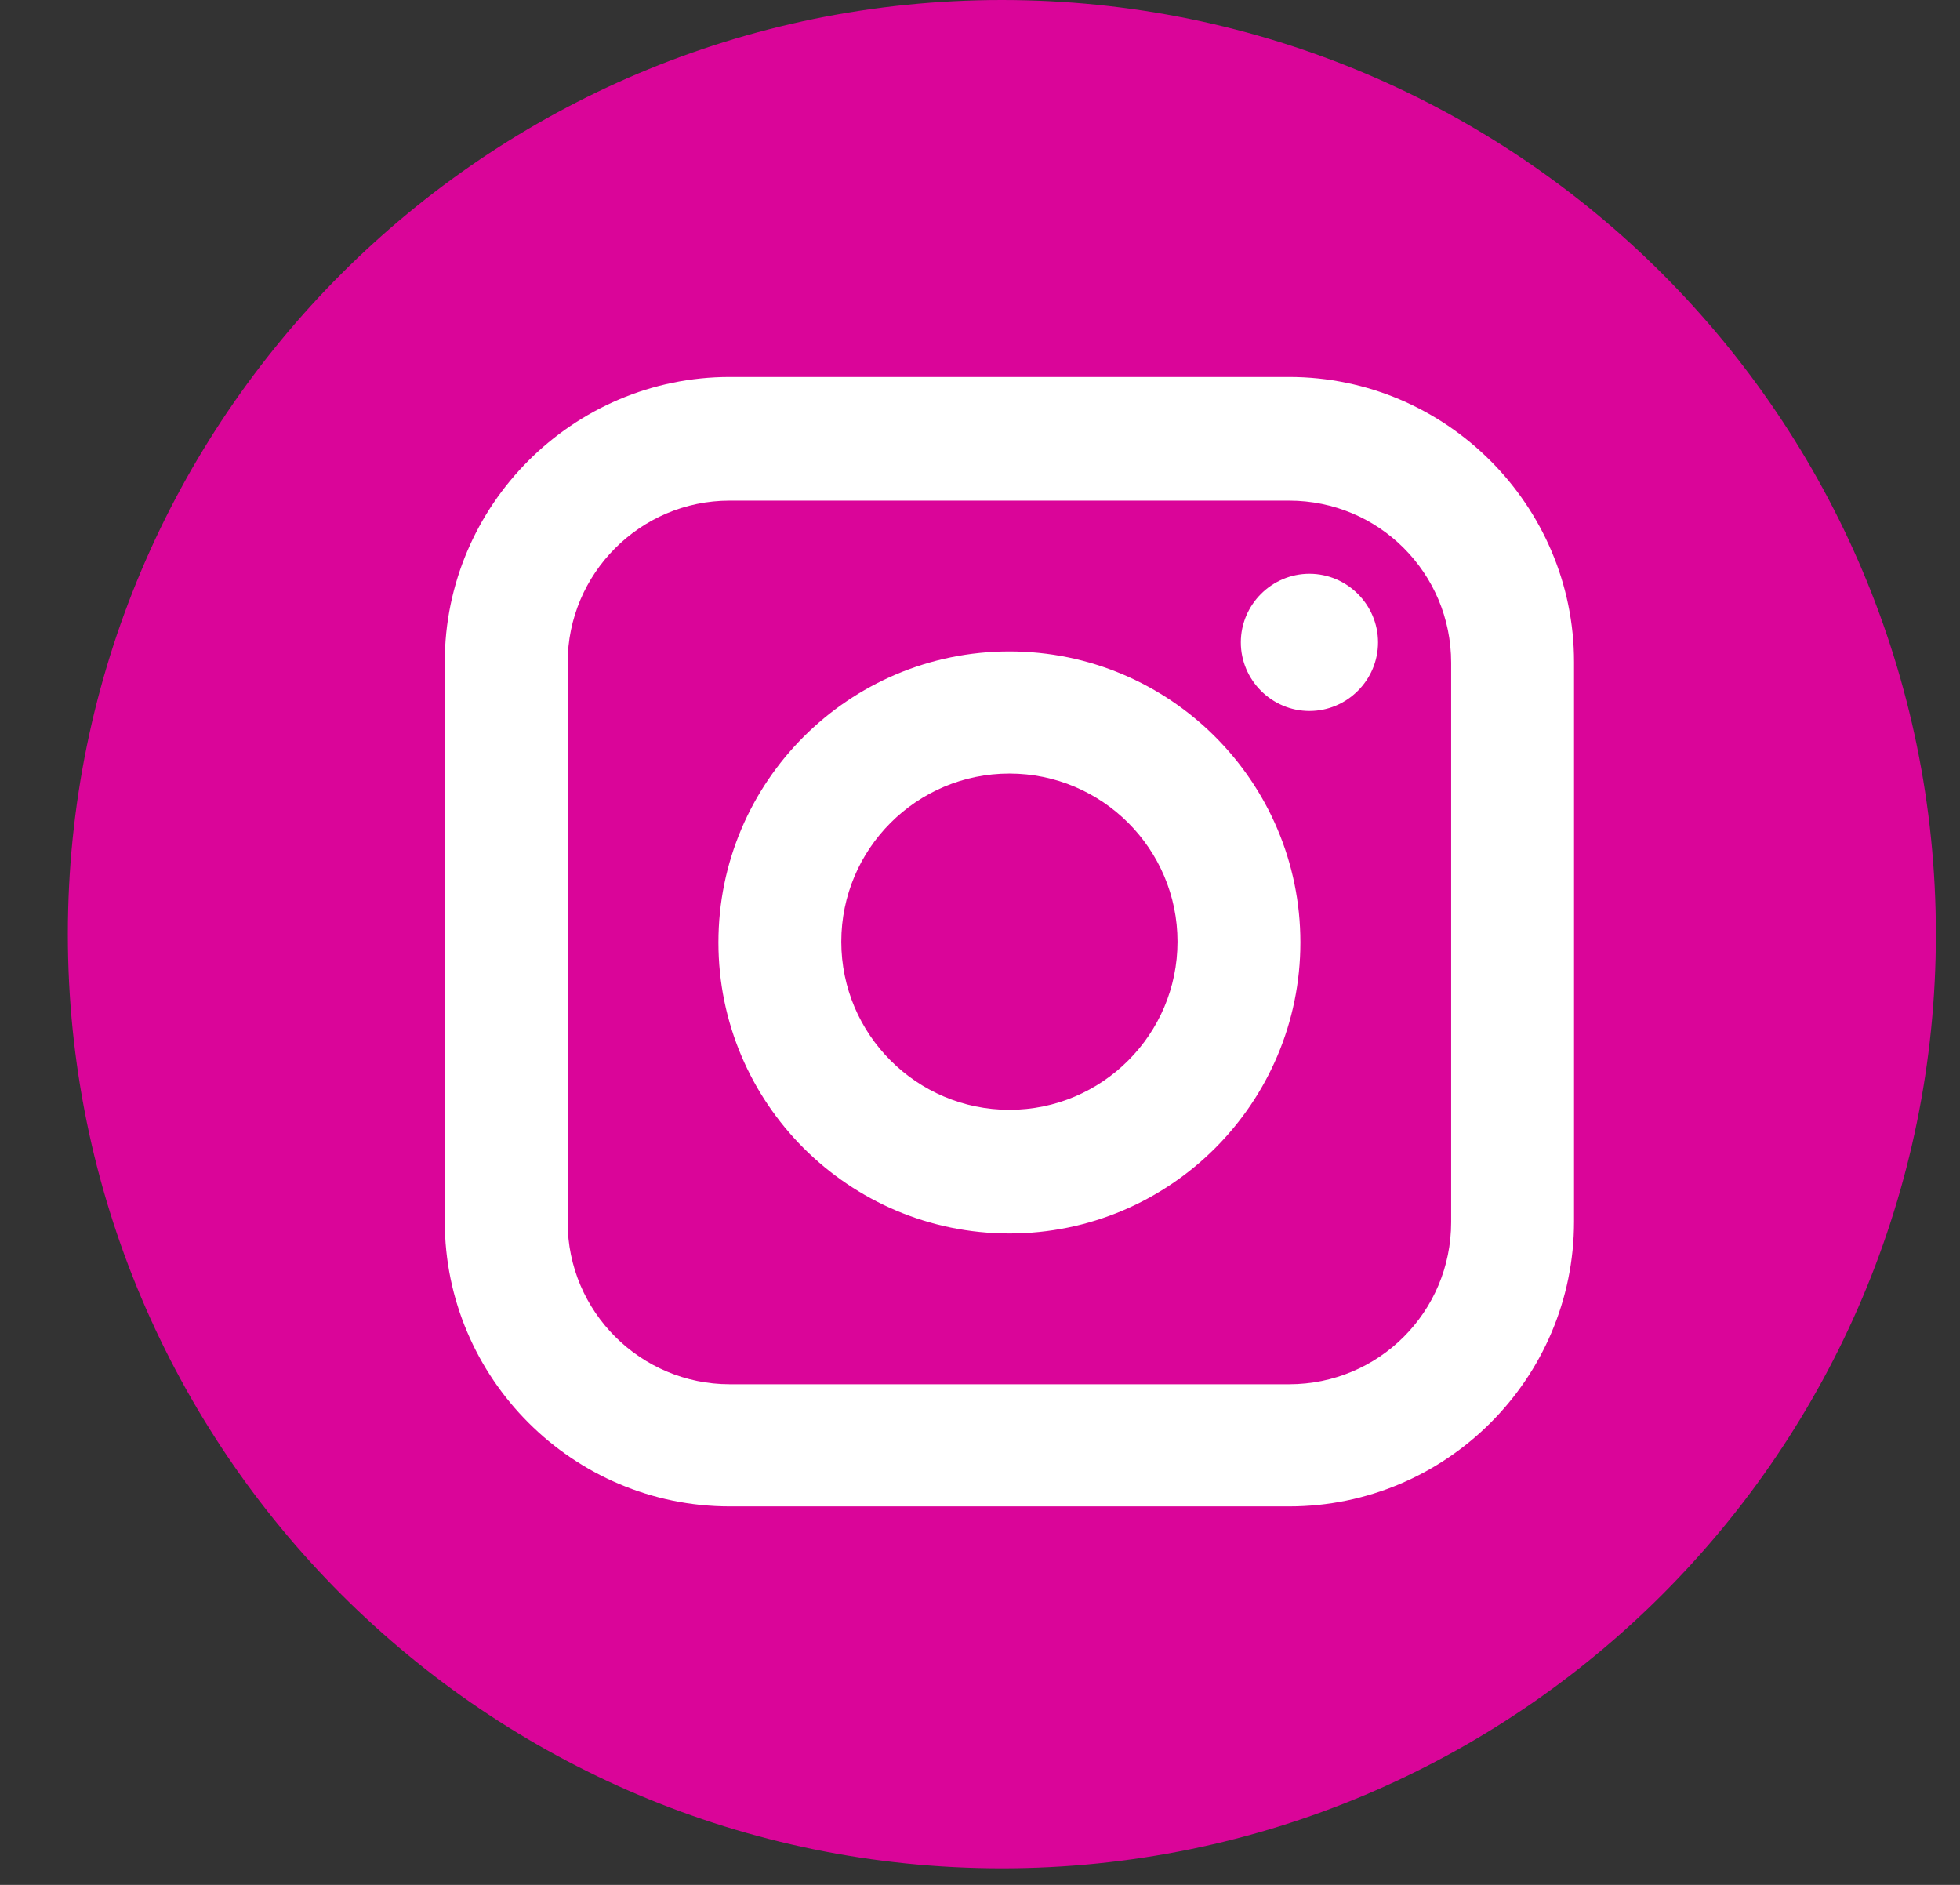 <svg width="26" height="25" viewBox="0 0 26 25" fill="none" xmlns="http://www.w3.org/2000/svg">
<rect x="0" y="0" width="26" height="25" fill="#333333" stroke="none"/>
<path d="M13.29 0C20.13 0 25.68 5.55 25.68 12.39C25.68 19.23 20.13 24.78 13.29 24.78C6.45 24.78 0.9 19.23 0.9 12.39C0.9 5.55 6.45 0 13.29 0Z" fill="#DA0599"/>
<path d="M13.39 8.64C11.26 8.64 9.53 10.37 9.53 12.5C9.53 14.63 11.26 16.36 13.39 16.36C15.52 16.36 17.25 14.63 17.25 12.5C17.25 10.37 15.52 8.64 13.39 8.64ZM13.39 14.72C12.16 14.72 11.16 13.72 11.16 12.49C11.16 11.26 12.16 10.26 13.39 10.26C14.62 10.26 15.62 11.26 15.62 12.49C15.62 13.72 14.62 14.72 13.39 14.72ZM18.28 8.52C18.28 9.02 17.87 9.43 17.37 9.43C16.87 9.43 16.46 9.02 16.46 8.52C16.46 8.02 16.87 7.61 17.37 7.61C17.87 7.61 18.28 8.02 18.28 8.52ZM17.1 5H9.68C7.6 5 5.9 6.7 5.9 8.78V16.2C5.9 18.28 7.6 19.98 9.68 19.98H17.1C19.18 19.98 20.88 18.29 20.88 16.2V8.78C20.88 6.7 19.18 5 17.1 5ZM19.25 16.21C19.25 17.4 18.29 18.36 17.1 18.36H9.68C8.5 18.36 7.53 17.4 7.53 16.21V8.79C7.53 7.61 8.49 6.64 9.68 6.64H17.1C18.29 6.64 19.25 7.6 19.25 8.79V16.21Z" fill="white"/>
</svg>
